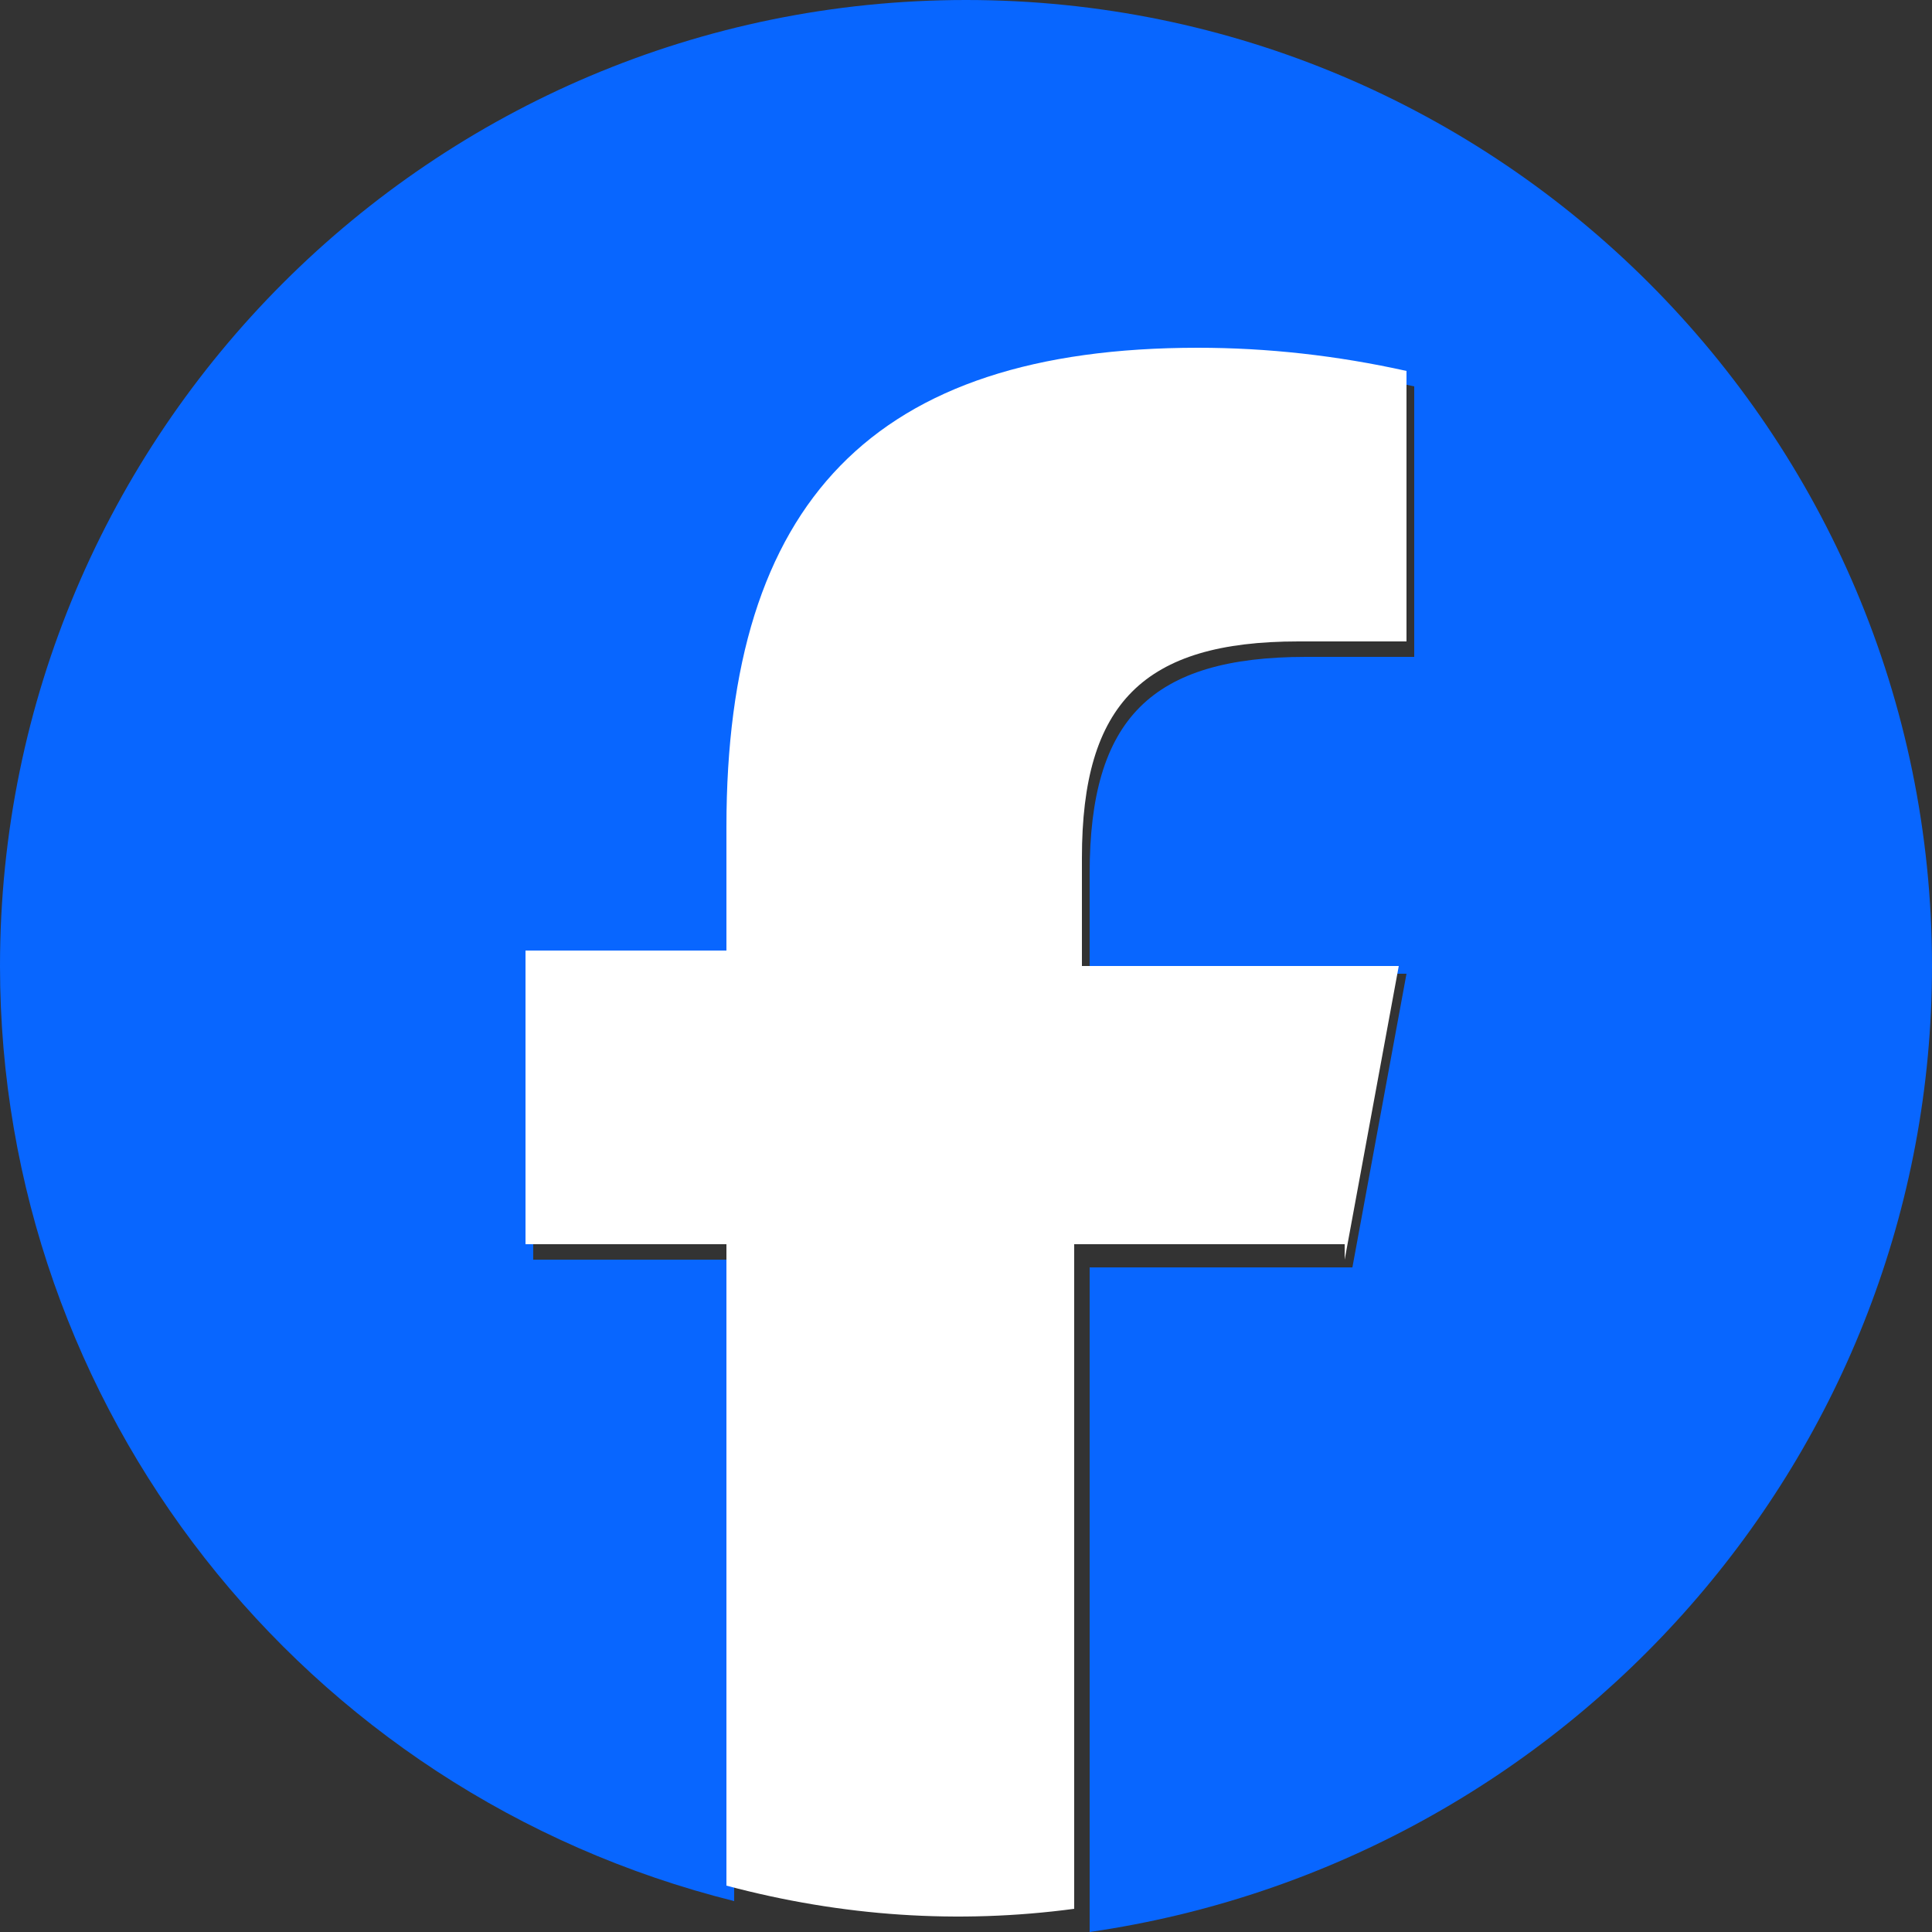 <?xml version="1.0" encoding="utf-8"?>
<!-- Generator: Adobe Illustrator 28.0.0, SVG Export Plug-In . SVG Version: 6.00 Build 0)  -->
<svg version="1.1" id="レイヤー_1" xmlns="http://www.w3.org/2000/svg" xmlns:xlink="http://www.w3.org/1999/xlink" x="0px"
	 y="0px" viewBox="0 0 25 25" style="enable-background:new 0 0 25 25;" xml:space="preserve">
<rect x="0" y="0" width="25" height="25" fill="#333333" stroke="none"/>
<style type="text/css">
	.st0{clip-path:url(#SVGID_00000098183825393961370450000002796429689958176156_);}
	.st1{fill:#0866FF;}
	.st2{fill:#FFFFFF;}
</style>
<g id="グループ_183" transform="translate(509 532)">
	<g>
		<defs>
			<rect id="SVGID_1_" x="-509" y="-532" width="25" height="25"/>
		</defs>
		<clipPath id="SVGID_00000101792936379718871080000004390687034115235770_">
			<use xlink:href="#SVGID_1_"  style="overflow:visible;"/>
		</clipPath>
		<g id="グループ_182" style="clip-path:url(#SVGID_00000101792936379718871080000004390687034115235770_);">
			<path id="パス_118" class="st1" d="M-484-519.5c0-6.9-5.6-12.5-12.5-12.5c-6.9,0-12.5,5.6-12.5,12.5c0,5.7,3.9,10.7,9.5,12.1
				v-8.3h-2.6v-3.8h2.6v-1.6c0-4.3,1.9-6.2,6.1-6.2c0.9,0,1.8,0.1,2.7,0.3v3.5c-0.3,0-0.8,0-1.4,0c-2,0-2.8,0.8-2.8,2.8v1.3h4.1
				l-0.7,3.8h-3.4v8.6C-488.7-507.9-484-513.2-484-519.5"/>
			<path id="パス_119" class="st2" d="M-491.6-515.7l0.7-3.8h-4.1v-1.4c0-2,0.8-2.8,2.8-2.8c0.6,0,1.1,0,1.4,0v-3.5
				c-0.9-0.2-1.8-0.3-2.7-0.3c-4.2,0-6.1,2-6.1,6.2v1.6h-2.6v3.8h2.6v8.3c1.5,0.4,3,0.5,4.5,0.3v-8.6H-491.6z"/>
		</g>
	</g>
</g>
</svg>
